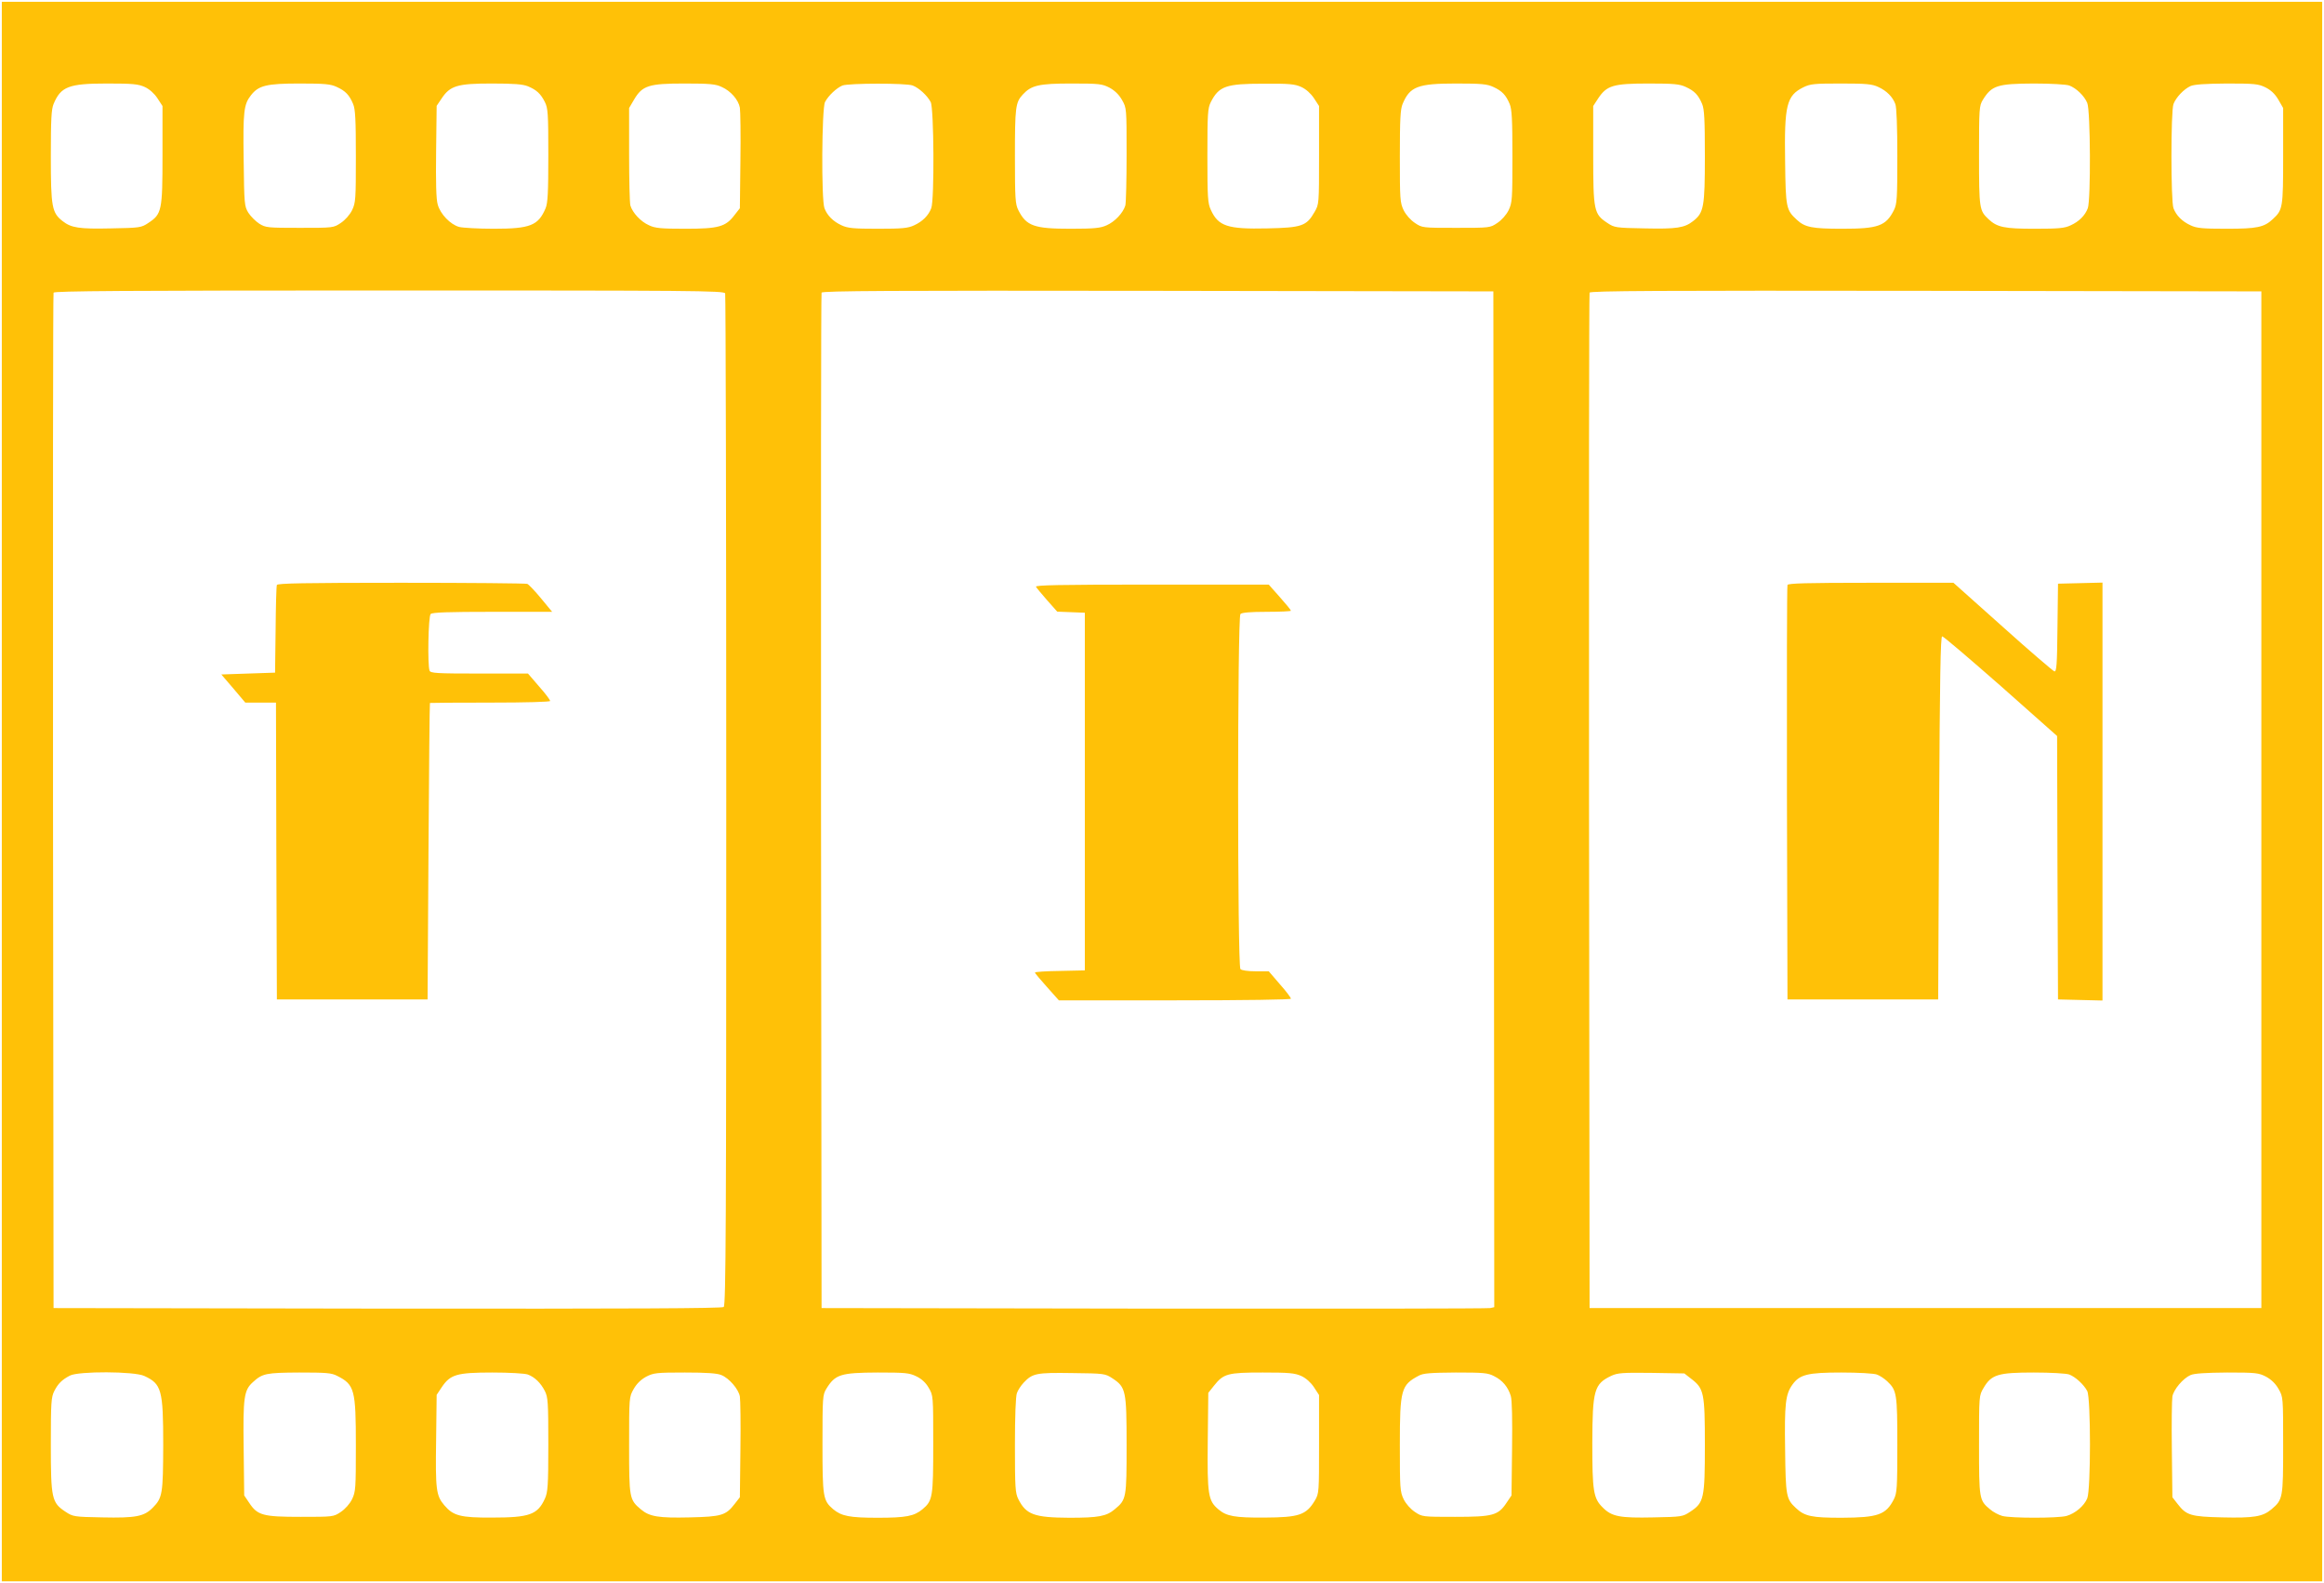 <?xml version="1.0" standalone="no"?>
<!DOCTYPE svg PUBLIC "-//W3C//DTD SVG 20010904//EN"
 "http://www.w3.org/TR/2001/REC-SVG-20010904/DTD/svg10.dtd">
<svg version="1.0" xmlns="http://www.w3.org/2000/svg"
 width="1280pt" height="872pt" viewBox="0 0 1280 872"
 preserveAspectRatio="xMidYMid meet">
<g transform="translate(0,872) scale(0.1,-0.1)"
fill="#ffc107" stroke="none">
<path d="M10 4360 l0 -4350 6390 0 6390 0 0 4350 0 4350 -6390 0 -6390 0 0
-4350z m787 3881 c26 -12 52 -35 70 -62 l28 -43 0 -270 c0 -308 -4 -325 -78
-374 -39 -26 -46 -27 -206 -30 -175 -4 -219 3 -266 40 -59 46 -65 77 -65 356
0 205 3 260 15 289 40 96 83 113 295 113 141 0 171 -3 207 -19z m1058 0 c48
-22 69 -44 90 -94 12 -29 15 -84 15 -289 0 -236 -1 -254 -21 -296 -13 -26 -38
-54 -62 -70 -40 -27 -42 -27 -226 -27 -177 0 -188 1 -223 23 -20 13 -47 40
-60 60 -22 36 -23 46 -26 292 -4 267 1 305 40 355 42 54 85 65 268 65 139 0
171 -3 205 -19z m1052 4 c48 -20 71 -41 94 -87 17 -34 19 -62 19 -293 0 -207
-3 -263 -15 -292 -40 -95 -84 -113 -285 -113 -85 0 -171 5 -191 10 -48 13
-104 71 -118 123 -9 29 -11 122 -9 293 l3 251 27 40 c47 71 87 83 276 83 124
0 171 -4 199 -15z m1068 -4 c50 -22 92 -71 100 -114 3 -18 5 -149 3 -293 l-3
-261 -29 -37 c-49 -65 -87 -76 -271 -76 -134 0 -167 3 -200 19 -46 20 -91 69
-103 109 -4 15 -7 142 -7 282 l0 255 27 46 c46 78 81 89 278 89 138 0 172 -3
205 -19z m1052 8 c34 -13 80 -55 99 -91 18 -34 21 -539 3 -585 -15 -40 -48
-73 -94 -94 -34 -16 -66 -19 -200 -19 -134 0 -166 3 -200 19 -46 21 -79 54
-94 94 -18 46 -15 551 3 585 18 35 64 78 96 91 34 13 351 14 387 0z m1084 -12
c29 -16 52 -38 69 -68 25 -44 25 -45 25 -299 0 -140 -3 -267 -7 -282 -12 -40
-57 -89 -103 -109 -33 -15 -66 -19 -198 -19 -201 0 -244 15 -288 102 -17 34
-19 62 -19 297 0 269 3 297 43 340 47 51 88 61 268 61 154 0 169 -2 210 -23z
m1056 4 c26 -12 52 -35 70 -62 l28 -43 0 -270 c0 -270 0 -271 -25 -314 -44
-77 -70 -86 -260 -90 -219 -5 -270 12 -311 102 -17 36 -19 69 -19 299 0 233 2
261 19 295 45 88 84 101 291 101 141 1 171 -2 207 -18z m1058 0 c48 -22 69
-44 90 -94 12 -29 15 -84 15 -289 0 -236 -1 -254 -21 -296 -13 -26 -38 -54
-62 -70 -40 -27 -41 -27 -227 -27 -186 0 -187 0 -227 27 -24 16 -49 44 -62 70
-20 42 -21 60 -21 296 0 205 3 260 15 289 40 96 83 113 295 113 139 0 171 -3
205 -19z m1060 0 c48 -22 69 -44 90 -94 12 -29 15 -84 15 -289 0 -279 -6 -310
-65 -356 -47 -37 -91 -44 -266 -40 -160 3 -167 4 -206 30 -74 49 -78 66 -78
374 l0 270 28 43 c47 70 82 81 277 81 139 0 171 -3 205 -19z m1060 0 c46 -21
79 -54 94 -94 7 -17 11 -128 11 -288 0 -235 -2 -263 -19 -297 -44 -87 -87
-102 -284 -102 -166 0 -206 8 -250 49 -59 54 -62 66 -65 319 -5 314 8 365 100
411 39 19 60 21 208 21 139 0 171 -3 205 -19z m1052 8 c38 -14 83 -57 99 -96
18 -41 20 -535 3 -580 -15 -40 -48 -73 -94 -94 -33 -16 -66 -19 -198 -19 -168
0 -207 8 -255 53 -50 47 -52 57 -52 349 0 261 1 275 21 308 49 79 79 89 281
90 94 0 179 -5 195 -11z m1080 -10 c30 -15 52 -35 71 -67 l27 -47 0 -265 c0
-286 -2 -296 -57 -347 -48 -45 -87 -53 -255 -53 -132 0 -165 3 -198 19 -46 21
-79 54 -94 94 -15 38 -15 536 0 574 14 37 57 82 94 99 21 9 80 13 199 14 152
0 174 -2 213 -21z m-8483 -1135 c3 -9 6 -1266 6 -2794 0 -2325 -2 -2779 -14
-2789 -10 -8 -501 -10 -1852 -9 l-1839 3 -3 2790 c-1 1535 0 2796 3 2803 3 9
382 12 1849 12 1672 0 1844 -1 1850 -16z m4234 -2786 l2 -2798 -22 -5 c-13 -3
-846 -4 -1853 -3 l-1830 3 -3 2790 c-1 1535 0 2796 3 2803 3 10 379 12 1852
10 l1848 -3 3 -2797z m4227 -3 l0 -2800 -1850 0 -1850 0 -3 2790 c-1 1535 0
2796 3 2803 3 10 379 12 1852 10 l1848 -3 0 -2800z m-11660 -3174 c95 -44 104
-76 104 -381 -1 -268 -4 -290 -57 -344 -48 -49 -94 -58 -279 -54 -156 3 -161
4 -202 31 -76 50 -81 72 -81 370 0 233 2 261 19 295 21 41 42 62 86 85 47 25
355 24 410 -2z m1063 0 c95 -48 102 -76 102 -383 0 -236 -1 -254 -21 -296 -13
-26 -38 -54 -62 -70 -40 -27 -42 -27 -221 -27 -208 0 -238 8 -284 78 l-27 40
-3 261 c-4 281 2 319 51 363 52 48 73 52 255 53 150 0 178 -2 210 -19z m1049
8 c38 -14 71 -46 94 -91 17 -34 19 -61 19 -295 0 -229 -3 -263 -19 -298 -40
-88 -85 -104 -291 -104 -174 -1 -214 10 -263 68 -45 53 -49 86 -45 357 l3 251
28 42 c47 70 82 81 279 81 94 0 179 -5 195 -11z m1066 -3 c43 -17 95 -78 102
-118 3 -18 5 -150 3 -294 l-3 -261 -28 -36 c-49 -64 -73 -71 -248 -75 -172 -4
-221 4 -269 44 -64 54 -65 62 -65 354 0 264 0 265 25 309 17 30 40 52 69 68
41 21 56 23 213 23 119 0 178 -4 201 -14z m1074 -7 c29 -14 52 -35 68 -63 25
-43 25 -43 25 -310 0 -293 -3 -312 -59 -359 -46 -38 -90 -47 -246 -47 -156 0
-200 9 -246 47 -56 48 -59 66 -59 360 0 256 1 270 21 303 49 80 79 89 283 90
152 0 174 -2 213 -21z m1080 -11 c74 -49 78 -67 78 -368 0 -292 -1 -300 -65
-353 -46 -39 -90 -47 -250 -47 -193 1 -238 17 -281 102 -17 34 -19 62 -19 297
0 159 4 271 11 288 5 15 22 41 37 57 49 52 70 56 268 53 177 -2 181 -3 221
-29z m1040 13 c26 -12 52 -35 70 -62 l28 -43 0 -270 c0 -266 0 -272 -23 -311
-48 -80 -87 -93 -277 -94 -164 -1 -209 7 -254 45 -57 48 -62 80 -59 376 l3
266 31 39 c53 67 76 73 269 73 145 0 176 -3 212 -19z m1062 -1 c47 -23 77 -60
92 -109 7 -23 9 -129 7 -292 l-3 -256 -27 -40 c-46 -70 -76 -78 -284 -78 -179
0 -181 0 -221 27 -24 16 -49 44 -62 70 -20 42 -21 60 -21 299 0 307 7 330 105
382 24 13 65 16 203 17 153 0 177 -2 211 -20z m1085 -14 c71 -54 76 -77 76
-366 0 -295 -5 -317 -81 -367 -41 -27 -46 -28 -202 -31 -185 -4 -230 4 -280
55 -51 50 -57 90 -57 355 1 292 10 325 105 370 35 16 62 18 221 16 l181 -3 37
-29z m1023 23 c15 -5 41 -22 57 -37 53 -50 56 -68 56 -352 0 -236 -2 -264 -19
-298 -44 -86 -87 -101 -289 -102 -163 0 -202 8 -250 53 -54 50 -57 65 -60 321
-4 253 2 306 40 359 40 56 84 67 270 67 94 0 179 -5 195 -11z m1060 0 c34 -13
80 -55 99 -91 20 -39 20 -543 0 -591 -17 -42 -66 -83 -114 -97 -48 -13 -306
-13 -354 0 -21 6 -51 22 -68 37 -59 49 -60 56 -60 354 0 272 0 272 25 314 43
74 80 85 277 85 93 0 179 -5 195 -11z m1084 -12 c29 -16 52 -38 69 -68 25 -44
25 -45 25 -309 0 -292 -1 -300 -65 -354 -48 -40 -97 -48 -269 -44 -175 4 -199
11 -248 75 l-28 36 -3 261 c-2 144 0 276 3 294 7 39 59 100 100 118 21 9 82
13 201 14 160 0 174 -2 215 -23z"/>
<path d="M1525 5498 c-3 -7 -6 -119 -7 -248 l-3 -235 -148 -5 -148 -5 66 -77
66 -78 85 0 84 0 2 -817 3 -818 415 0 415 0 5 815 c3 448 6 816 8 818 1 1 151
2 332 2 200 0 330 4 330 9 0 6 -27 42 -61 80 l-61 71 -268 0 c-235 0 -269 2
-274 16 -12 31 -7 299 6 312 9 9 98 12 341 12 l328 0 -61 74 c-34 41 -68 77
-76 80 -9 3 -321 6 -695 6 -535 0 -681 -3 -684 -12z"/>
<path d="M5706 5488 c4 -7 32 -41 62 -75 l55 -62 76 -3 76 -3 0 -985 0 -985
-137 -3 c-76 -1 -138 -5 -138 -9 0 -3 30 -39 66 -79 l66 -74 639 0 c394 0 639
4 639 9 0 6 -27 42 -61 80 l-61 71 -72 0 c-43 0 -77 5 -84 12 -17 17 -17 1939
0 1956 8 8 55 12 145 12 73 0 133 3 133 6 0 4 -27 37 -61 75 l-61 69 -645 0
c-513 0 -643 -3 -637 -12z"/>
<path d="M9845 5498 c-3 -7 -4 -524 -3 -1148 l3 -1135 415 0 415 0 5 1000 c4
784 8 1000 17 1000 7 0 152 -124 323 -274 l310 -275 2 -725 3 -726 123 -3 122
-3 0 1151 0 1151 -122 -3 -123 -3 -3 -243 c-2 -204 -5 -243 -17 -240 -7 2
-136 112 -285 246 l-271 242 -455 0 c-354 0 -456 -3 -459 -12z"/>
</g>
</svg>
